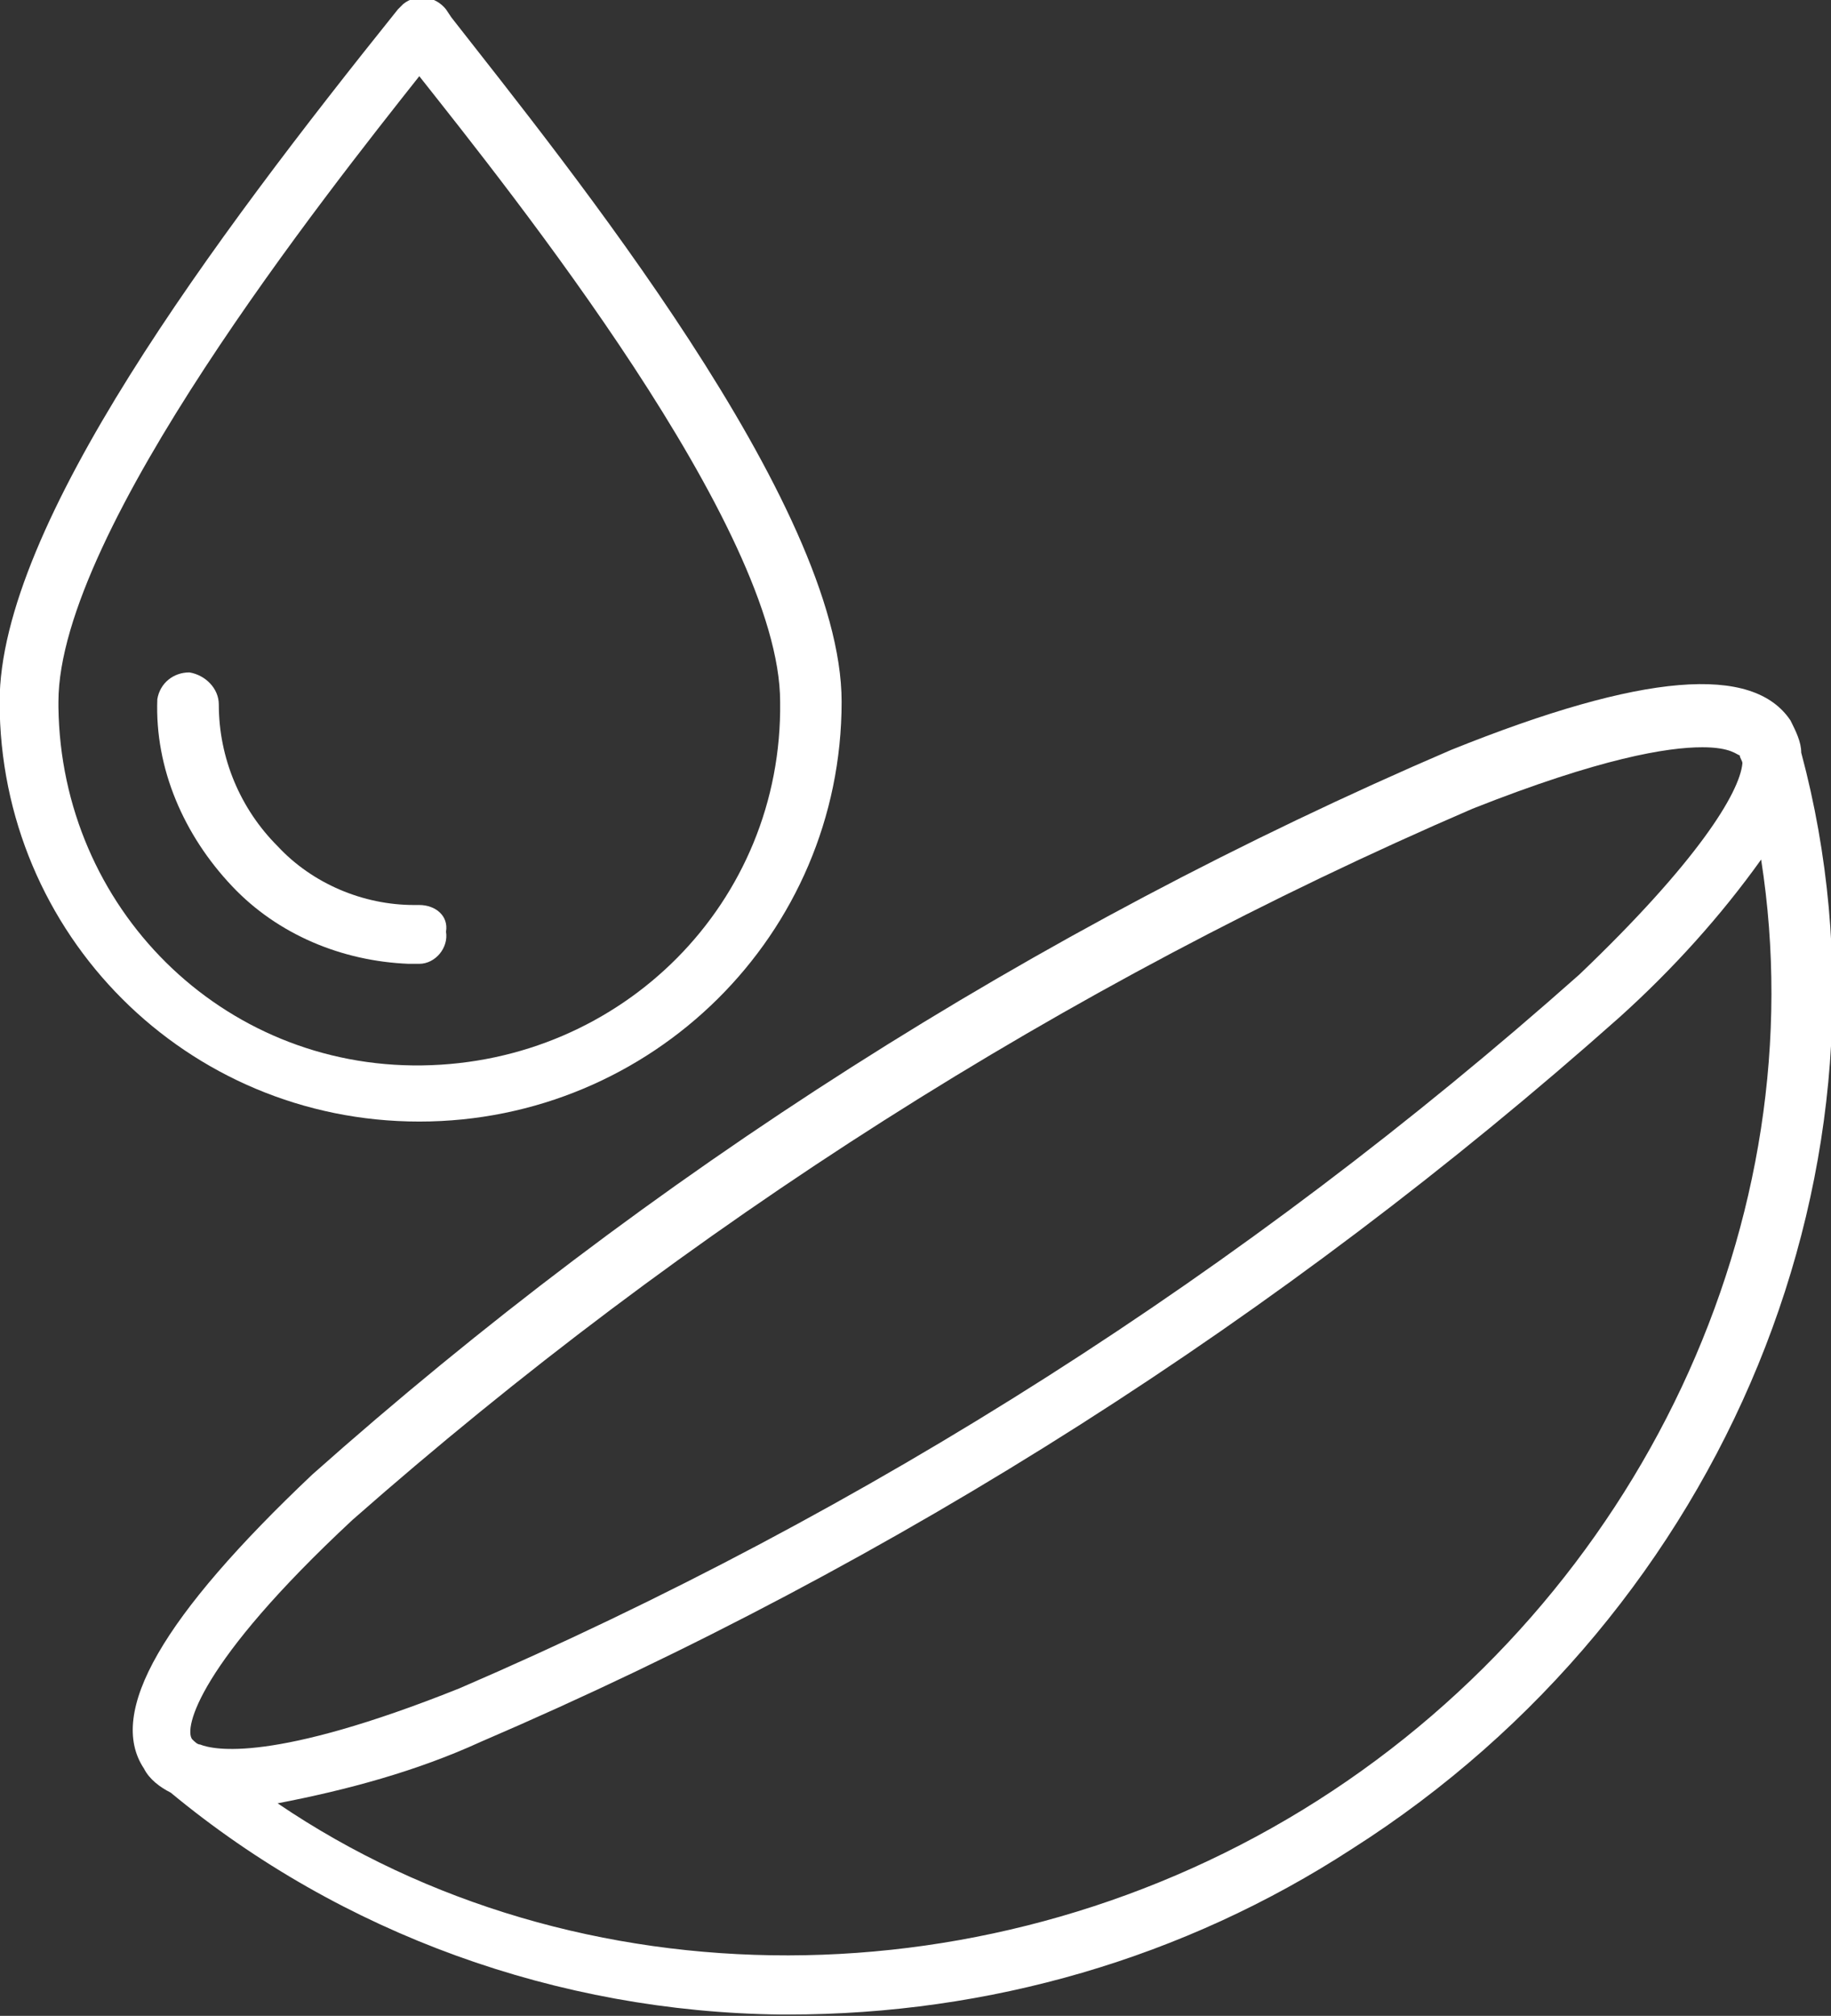 <?xml version="1.0" encoding="utf-8"?>
<!-- Generator: Adobe Illustrator 26.3.1, SVG Export Plug-In . SVG Version: 6.00 Build 0)  -->
<svg version="1.1" id="Layer_1" xmlns="http://www.w3.org/2000/svg" xmlns:xlink="http://www.w3.org/1999/xlink" x="0px" y="0px"
	 viewBox="0 0 68.5 75.4" style="enable-background:new 0 0 68.5 75.4;" xml:space="preserve">
<rect x="0" y="0" width="68.5" height="75.4" fill="#333333" stroke="none"/>
<style type="text/css">
	.st0{fill:#FFFFFF;}
</style>
<g transform="translate(-1139.614 -1511.75)">
	<path class="st0" d="M1207,1539.9c0-0.4-0.2-0.8-0.4-1.2c-1.4-2.1-5.5-1.8-12.7,1.1c-15.6,6.7-30,15.9-42.6,27.1
		c-5.6,5.3-7.7,8.9-6.3,11c0.2,0.4,0.6,0.7,1,0.9c6.4,5.3,14.5,8.2,22.8,8.3h0.3c7.5,0,14.8-2.1,21.1-6.2
		C1204.2,1572,1211.1,1555.2,1207,1539.9 M1198.7,1548.2c-12.5,11.1-26.6,20.1-41.9,26.7c-7,2.8-9.2,2.3-9.7,2.1
		c-0.1,0-0.2-0.1-0.3-0.2c-0.3-0.4,0.2-2.8,6-8.2c12.5-11,26.6-20,41.9-26.6c4.8-1.9,7.3-2.3,8.6-2.3c1.1,0,1.3,0.3,1.4,0.3
		c0,0.1,0.1,0.2,0.1,0.3C1204.7,1541.4,1203.1,1544,1198.7,1548.2 M1157.6,1576.9c15.6-6.7,30-15.9,42.6-27.1c2-1.8,3.8-3.8,5.3-5.9
		c2.1,13.4-4.5,27.5-16.6,35.2c-12.1,7.7-27.7,7.7-38.9,0.1C1152.6,1578.7,1155.2,1578,1157.6,1576.9"/>
	<path class="st0" d="M1155.3,1545.6h-0.2c-1.9,0-3.8-0.8-5.1-2.2c-1.4-1.4-2.2-3.3-2.2-5.3c0-0.6-0.5-1.1-1.1-1.2
		c-0.6,0-1.1,0.4-1.2,1c-0.1,2.6,1,5.1,2.8,7c1.7,1.8,4.1,2.8,6.6,2.9h0.3h0.1l0,0c0.6,0,1.1-0.6,1-1.2
		C1156.4,1546,1155.9,1545.6,1155.3,1545.6"/>
	<path class="st0" d="M1171.1,1538c0-7.4-10.3-20.1-14.6-25.6l-0.2-0.3c-0.4-0.5-1.1-0.6-1.6-0.2c-0.1,0.1-0.1,0.1-0.2,0.2
		c-6.9,8.6-14.9,19.3-14.9,25.9c0,8.7,7,15.7,15.7,15.7S1171.1,1546.7,1171.1,1538 M1141.8,1538c0-6.4,10.1-19.1,13.5-23.4
		c3.4,4.3,13.5,16.9,13.5,23.4c0.1,7.5-5.9,13.5-13.4,13.6c-7.5,0.1-13.5-5.9-13.6-13.4C1141.8,1538.2,1141.8,1538.1,1141.8,1538"/>
</g>
</svg>
